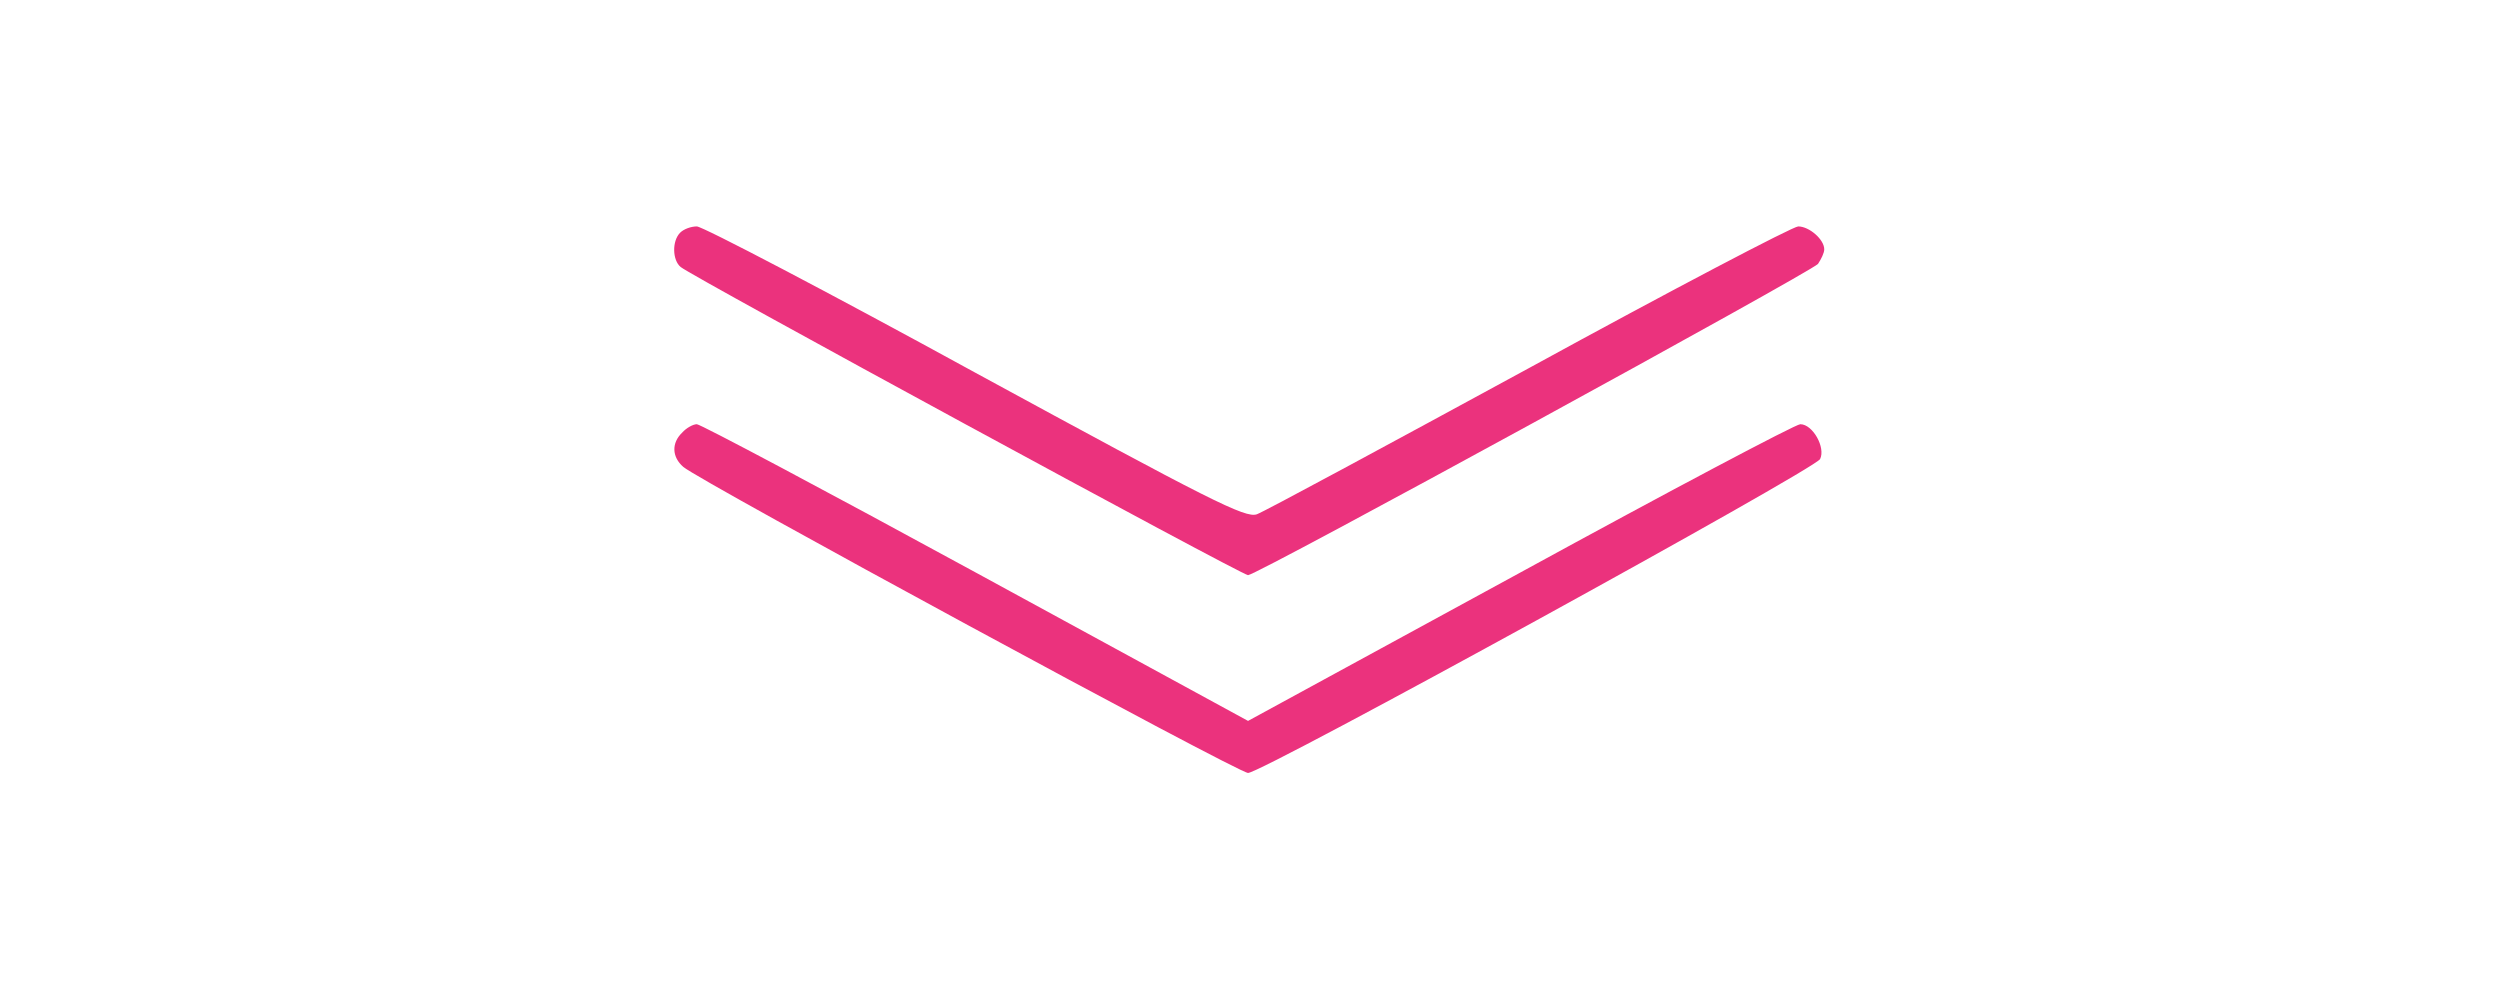 <?xml version="1.0" encoding="UTF-8"?> <svg xmlns="http://www.w3.org/2000/svg" xmlns:xlink="http://www.w3.org/1999/xlink" version="1.1" width="480pt" height="192pt" viewBox="0,0,256,102.4"><g fill="#eb327d" fill-rule="nonzero" stroke="none" stroke-width="1" stroke-linecap="butt" stroke-linejoin="miter" stroke-miterlimit="10" stroke-dasharray="" stroke-dashoffset="0" font-family="none" font-weight="none" font-size="none" text-anchor="none" style="mix-blend-mode: normal"><g transform="translate(-1.346,0.267) scale(0.533,0.533)"><g transform="translate(0,192) scale(0.1,-0.1)"><path d="M1332,1478c-16,-16 -15,-53 1,-66c21,-18 1078,-592 1090,-592c17,0 1081,582 1095,598c6,9 12,21 12,28c0,19 -29,44 -50,44c-10,0 -243,-122 -517,-272c-274,-149 -509,-276 -523,-281c-22,-8 -89,26 -541,272c-283,155 -524,281 -535,281c-11,0 -25,-5 -32,-12z"></path><path d="M1336,1094c-21,-20 -20,-47 2,-66c29,-26 1066,-588 1085,-588c27,0 1087,582 1099,603c11,22 -14,67 -38,67c-9,0 -251,-128 -538,-285l-523,-285l-523,285c-288,157 -529,285 -536,285c-7,0 -20,-7 -28,-16z"></path></g></g></g></svg> 